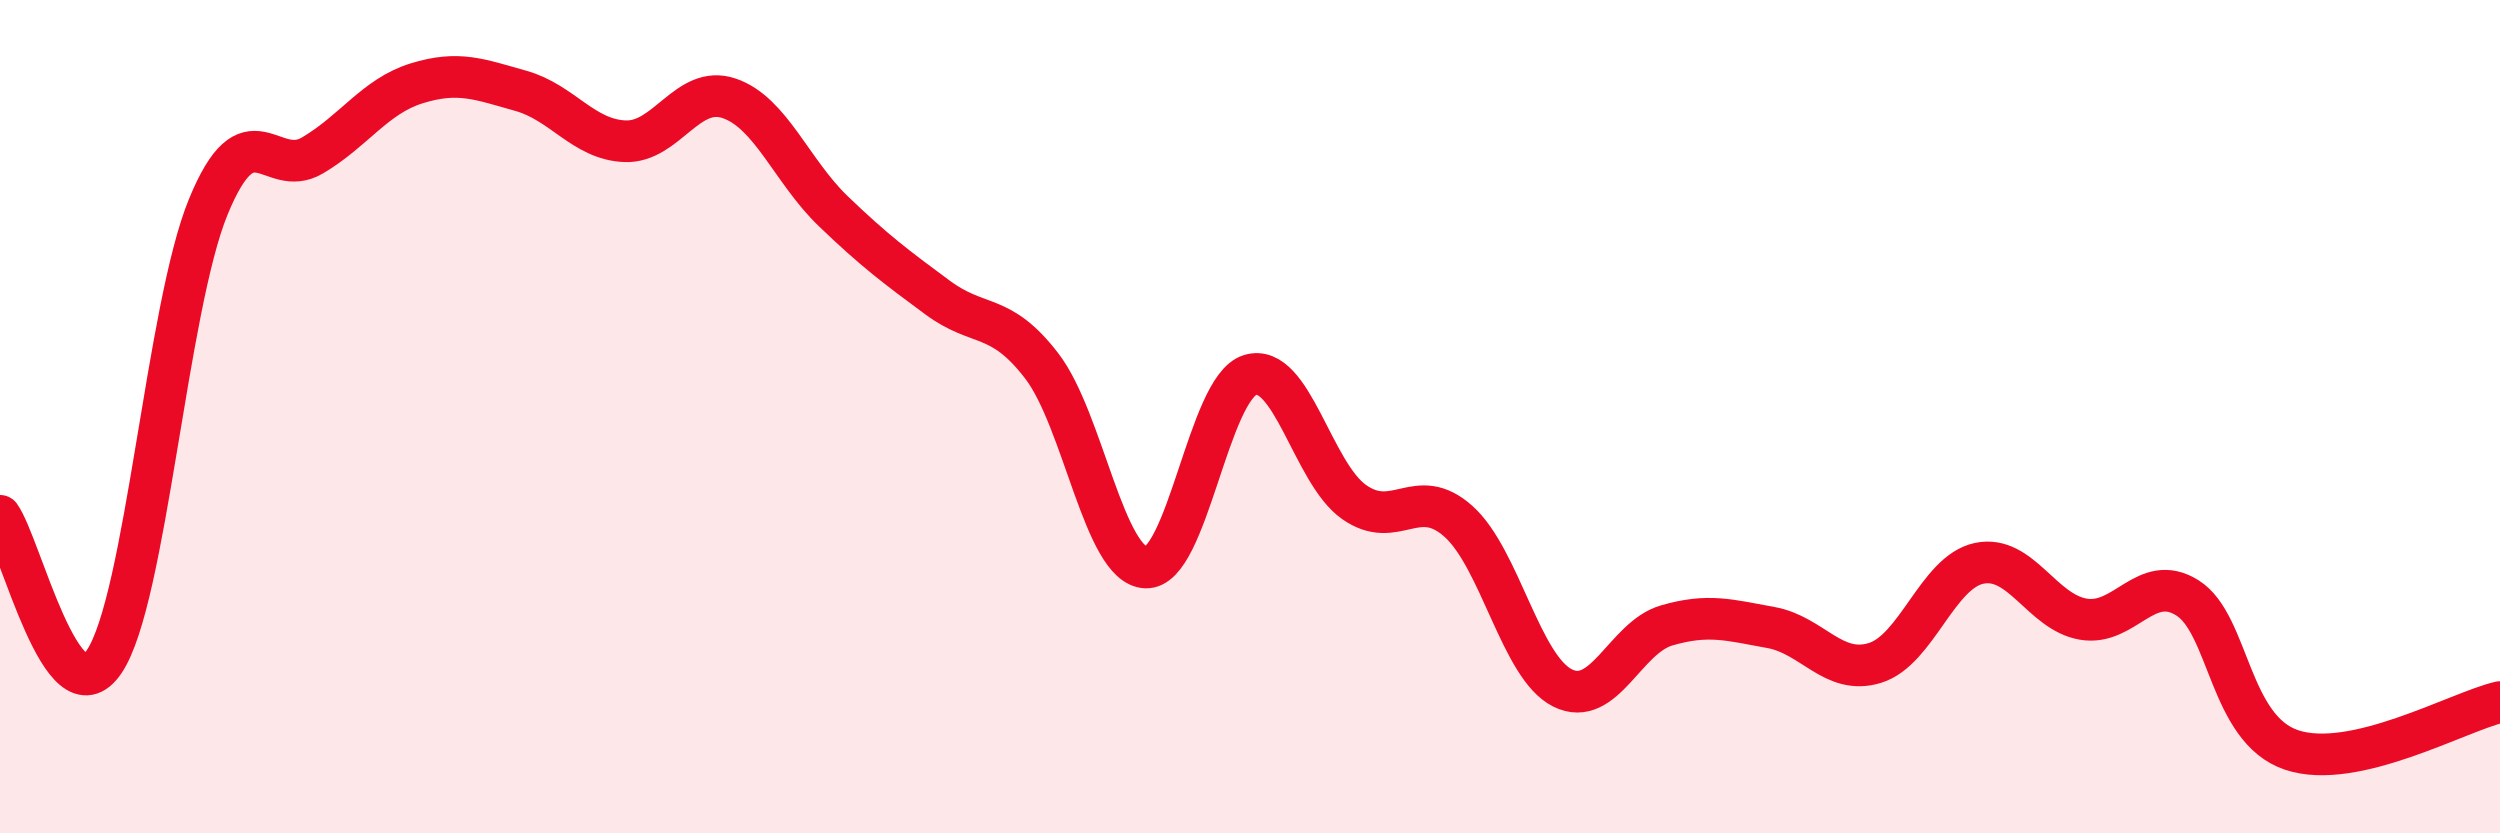 
    <svg width="60" height="20" viewBox="0 0 60 20" xmlns="http://www.w3.org/2000/svg">
      <path
        d="M 0,12.38 C 0.5,13.08 1.5,17.36 2.5,15.88 C 3.5,14.4 4,7.39 5,4.96 C 6,2.53 6.5,4.32 7.5,3.73 C 8.5,3.14 9,2.31 10,2 C 11,1.69 11.5,1.9 12.5,2.18 C 13.5,2.46 14,3.35 15,3.39 C 16,3.43 16.5,2.02 17.5,2.36 C 18.5,2.7 19,4.11 20,5.07 C 21,6.03 21.5,6.4 22.5,7.14 C 23.5,7.88 24,7.48 25,8.78 C 26,10.08 26.5,13.58 27.5,13.62 C 28.5,13.66 29,9.31 30,9 C 31,8.69 31.5,11.35 32.5,12.05 C 33.5,12.75 34,11.62 35,12.51 C 36,13.4 36.5,16.01 37.5,16.51 C 38.5,17.01 39,15.3 40,15.01 C 41,14.72 41.5,14.88 42.5,15.06 C 43.5,15.24 44,16.22 45,15.91 C 46,15.6 46.5,13.73 47.5,13.52 C 48.5,13.31 49,14.69 50,14.86 C 51,15.03 51.5,13.72 52.5,14.35 C 53.5,14.98 53.5,17.5 55,18 C 56.5,18.5 59,17.08 60,16.85L60 20L0 20Z"
        fill="#EB0A25"
        opacity="0.1"
        stroke-linecap="round"
        stroke-linejoin="round"
      />
      <path
        d="M 0,12.38 C 0.5,13.08 1.5,17.36 2.5,15.88 C 3.5,14.4 4,7.39 5,4.96 C 6,2.53 6.5,4.32 7.5,3.73 C 8.5,3.14 9,2.31 10,2 C 11,1.69 11.5,1.9 12.5,2.18 C 13.5,2.46 14,3.35 15,3.39 C 16,3.43 16.5,2.02 17.5,2.36 C 18.5,2.7 19,4.11 20,5.07 C 21,6.03 21.5,6.4 22.5,7.14 C 23.5,7.88 24,7.48 25,8.78 C 26,10.08 26.5,13.58 27.5,13.62 C 28.5,13.66 29,9.31 30,9 C 31,8.69 31.5,11.35 32.5,12.05 C 33.5,12.75 34,11.62 35,12.51 C 36,13.4 36.5,16.01 37.5,16.51 C 38.5,17.01 39,15.3 40,15.01 C 41,14.72 41.5,14.88 42.5,15.06 C 43.5,15.24 44,16.22 45,15.91 C 46,15.6 46.5,13.73 47.5,13.52 C 48.5,13.31 49,14.69 50,14.86 C 51,15.03 51.5,13.72 52.5,14.35 C 53.5,14.98 53.5,17.5 55,18 C 56.5,18.5 59,17.08 60,16.85"
        stroke="#EB0A25"
        stroke-width="1"
        fill="none"
        stroke-linecap="round"
        stroke-linejoin="round"
      />
    </svg>
  